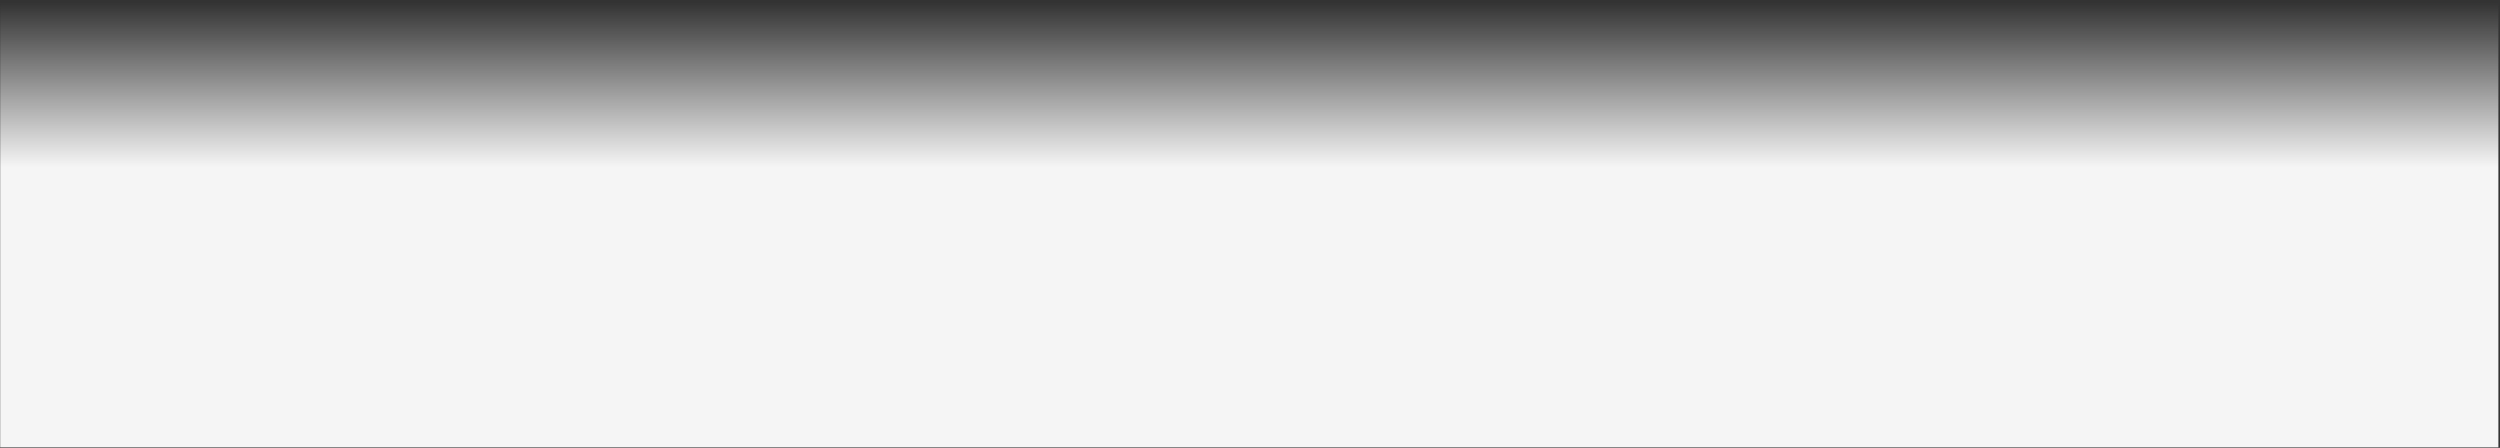 <?xml version="1.0" encoding="UTF-8"?> <svg xmlns="http://www.w3.org/2000/svg" width="1401" height="251" viewBox="0 0 1401 251" fill="none"><rect x="0" y="0" width="1401" height="251" fill="#333333" stroke="none"/> <path d="M1400.1 0.699H0.102V250.699H1400.1V0.699Z" fill="url(#paint0_linear)"></path> <defs> <linearGradient id="paint0_linear" x1="700.115" y1="0.729" x2="700.115" y2="103.391" gradientUnits="userSpaceOnUse"> <stop offset="0.005" stop-color="#F5F5F5" stop-opacity="0"></stop> <stop offset="0.905" stop-color="#F5F5F5"></stop> </linearGradient> </defs> </svg> 